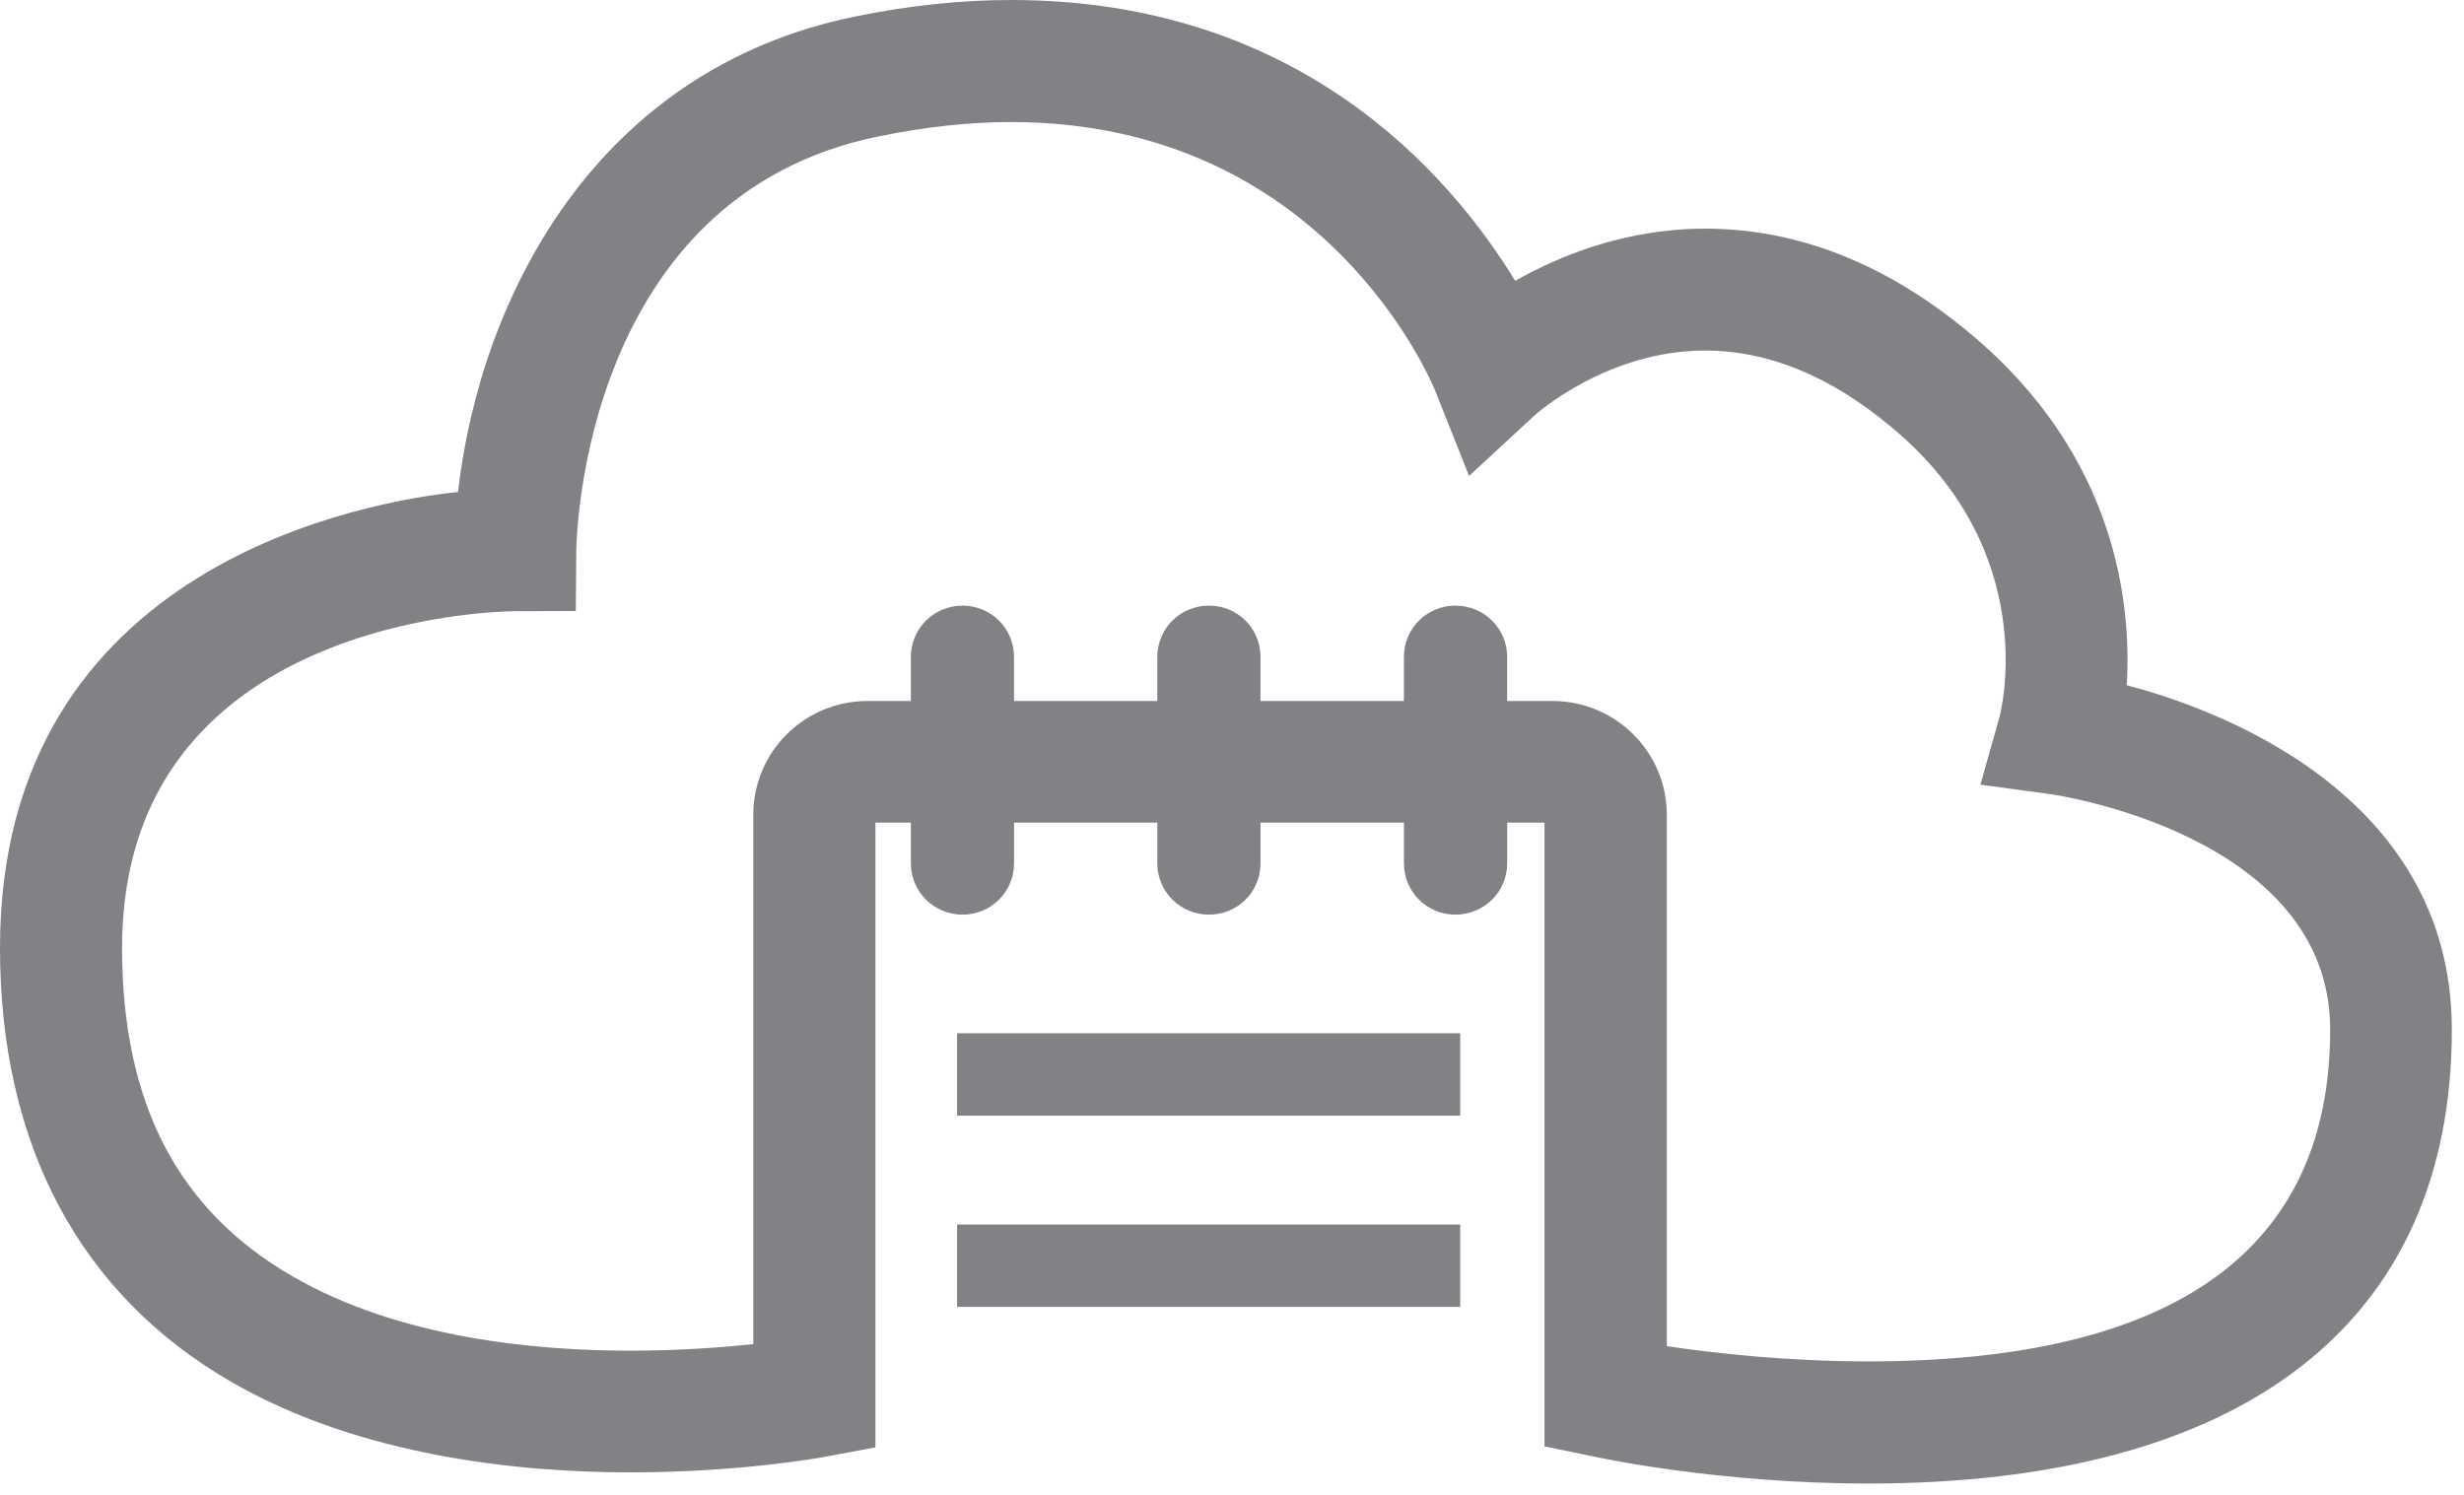 <?xml version="1.0" encoding="UTF-8" standalone="no"?>
<svg xmlns="http://www.w3.org/2000/svg" xmlns:xlink="http://www.w3.org/1999/xlink" xmlns:serif="http://www.serif.com/" width="100%" height="100%" viewBox="0 0 150 91" xml:space="preserve" style="fill-rule:evenodd;clip-rule:evenodd;stroke-linejoin:round;stroke-miterlimit:1.414;">
    <path d="M129.468,41.72C129.771,36.817 128.864,27.718 119.906,20.279C114.814,16.035 109.4,13.921 103.804,13.921C98.866,13.921 94.824,15.631 92.241,17.099C88.257,10.595 79.118,0 61.556,0C58.522,0 55.304,0.337 52.046,1.007C36.321,4.219 29.26,18.007 27.881,29.952C22.701,30.496 0,34.171 0,57.708C0,69.703 4.872,78.833 14.11,84.15C21.978,88.683 31.649,89.642 38.375,89.642C45.051,89.642 50.036,88.735 50.243,88.688L53.293,88.121L53.293,50.083L55.452,50.083L55.452,52.562C55.452,54.303 56.864,55.686 58.603,55.686C60.321,55.686 61.732,54.303 61.732,52.562L61.732,50.083L70.452,50.083L70.452,52.562C70.452,54.303 71.87,55.686 73.595,55.686C75.348,55.686 76.735,54.303 76.735,52.562L76.735,50.083L85.467,50.083L85.467,52.562C85.467,54.303 86.875,55.686 88.595,55.686C90.338,55.686 91.753,54.303 91.753,52.562L91.753,50.083L94.024,50.083L94.024,88.06L96.971,88.667C97.276,88.739 104.61,90.321 113.74,90.321C136.655,90.321 149.259,80.508 149.259,62.681C149.258,48.073 134.42,43.006 129.468,41.72M113.739,82.886C108.823,82.886 104.376,82.391 101.47,81.958L101.47,49.604C101.47,45.782 98.345,42.678 94.508,42.678L91.752,42.678L91.752,40.002C91.752,38.252 90.337,36.872 88.594,36.872C86.874,36.872 85.466,38.252 85.466,40.002L85.466,42.678L76.734,42.678L76.734,40.002C76.734,38.252 75.347,36.872 73.594,36.872C71.87,36.872 70.451,38.252 70.451,40.002L70.451,42.678L61.731,42.678L61.731,40.002C61.731,38.252 60.32,36.872 58.602,36.872C56.863,36.872 55.451,38.252 55.451,40.002L55.451,42.678L52.821,42.678C48.96,42.678 45.859,45.782 45.859,49.604L45.859,81.835C44.084,82.021 41.44,82.233 38.363,82.233C32.54,82.233 24.265,81.456 17.813,77.706C10.824,73.693 7.43,67.141 7.43,57.708C7.43,37.552 30.408,37.218 31.383,37.21L35.053,37.2L35.083,33.504C35.097,32.629 35.539,11.93 53.526,8.296C56.303,7.726 59.012,7.43 61.556,7.43C80.62,7.43 87.17,23.247 87.424,23.927L89.434,28.976L93.422,25.288C93.461,25.251 97.805,21.341 103.804,21.341C107.622,21.341 111.435,22.895 115.133,25.996C124.287,33.556 121.827,43.257 121.724,43.648L120.561,47.772L124.804,48.346C124.976,48.367 141.854,50.78 141.854,62.681C141.855,76.104 132.376,82.886 113.739,82.886" style="fill:rgb(128,130,133);fill-rule:nonzero;"></path>
    <rect x="58.265" y="62.908" width="30.629" height="5.019" style="fill:rgb(128,130,133);"></rect>
    <rect x="58.265" y="74.552" width="30.629" height="5.014" style="fill:rgb(128,130,133);"></rect>
</svg>
